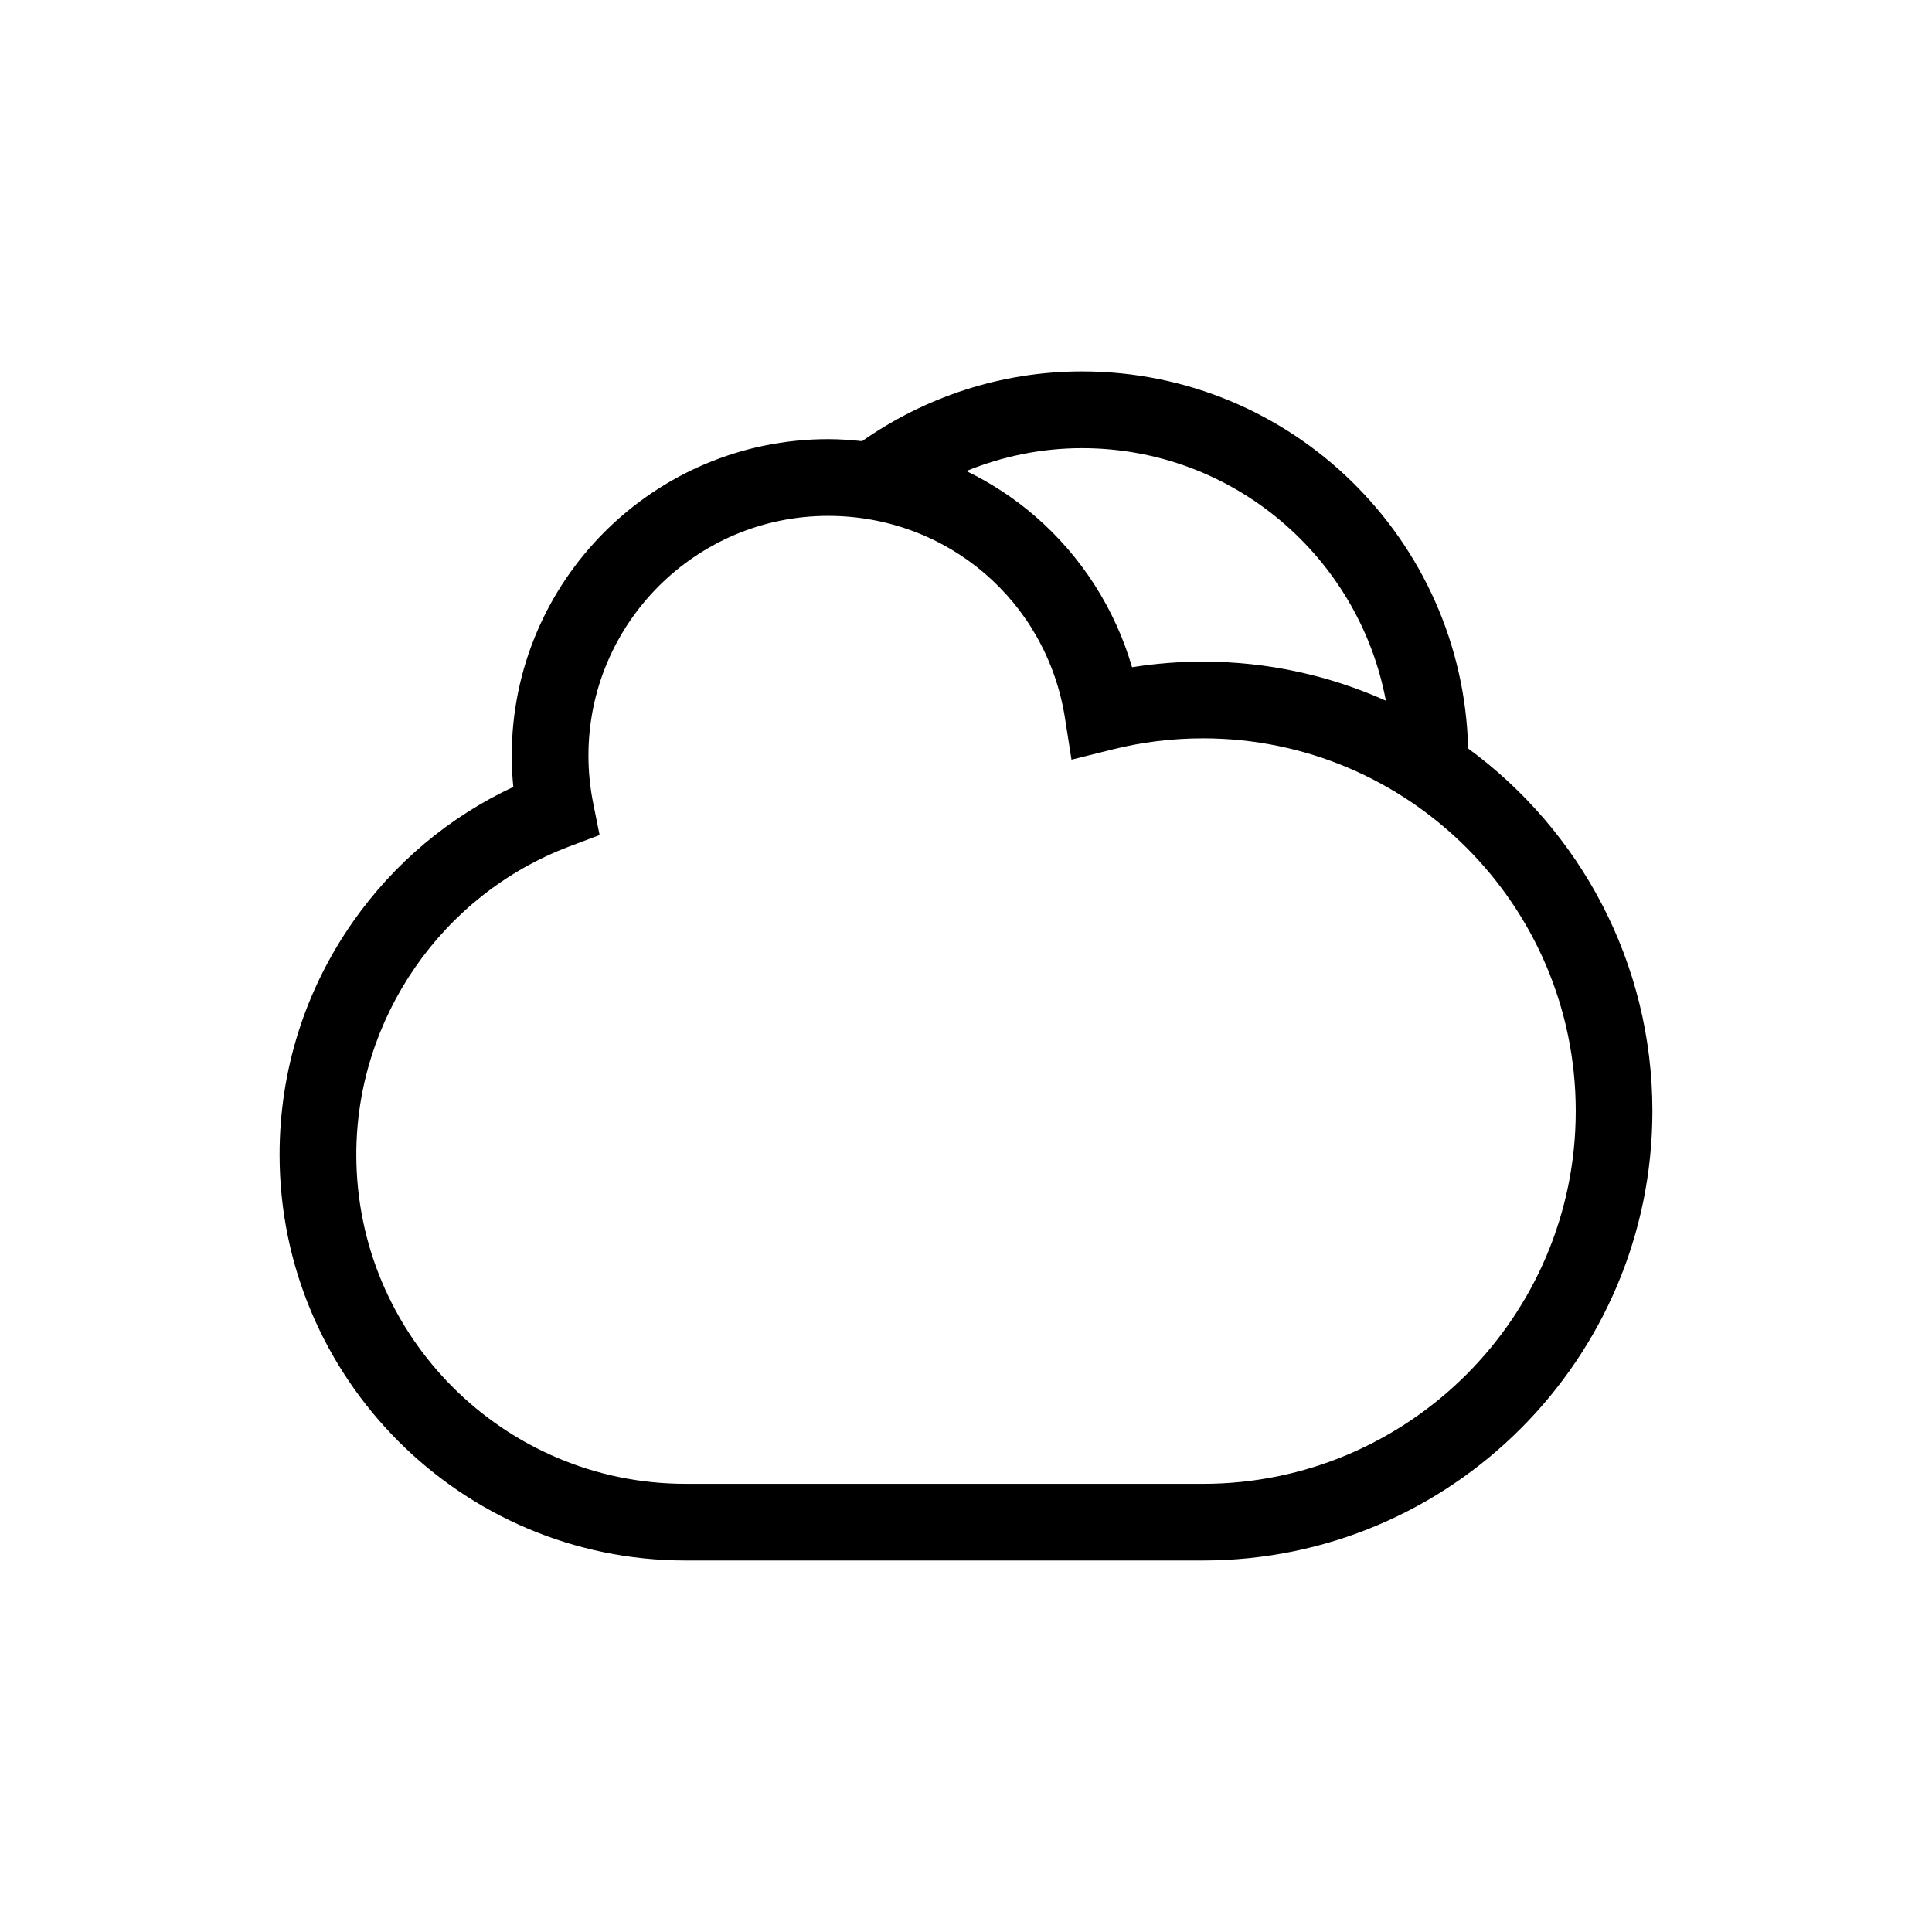 <?xml version="1.0" encoding="UTF-8"?>
<!-- The Best Svg Icon site in the world: iconSvg.co, Visit us! https://iconsvg.co -->
<svg fill="#000000" width="800px" height="800px" version="1.1" viewBox="144 144 512 512" xmlns="http://www.w3.org/2000/svg">
 <path d="m237.63 388.15c-12.781 18.164-19.539 39.551-19.539 61.824 0 59.312 48.254 107.57 107.57 107.57h137.14c65.672 0 119.1-53.43 119.1-119.11 0-39.406-19.25-74.398-48.828-96.082-1.359-55.312-46.68-99.922-102.31-99.922-21.699 0-41.746 6.906-58.312 18.484-2.973-0.324-5.965-0.535-8.973-0.535-46.238 0-83.859 37.621-83.859 83.859 0 2.766 0.137 5.543 0.414 8.305-16.965 7.941-31.504 20.121-42.402 35.598zm193.13-125.38c40.066 0 73.359 28.895 80.508 66.914-14.816-6.625-31.211-10.348-48.465-10.348-6.309 0-12.602 0.504-18.801 1.484-4.5-15.457-13.422-29.434-25.754-40.078-5.543-4.781-11.652-8.762-18.152-11.91 9.477-3.867 19.805-6.062 30.664-6.062zm-135.93 105.57 8.066-3.047-1.699-8.453c-0.832-4.133-1.254-8.375-1.254-12.594 0-35.039 28.5-63.535 63.535-63.535 31.504 0 57.898 22.555 62.758 53.629l1.719 10.984 10.793-2.695c7.84-1.969 15.93-2.961 24.062-2.961 54.469 0 98.777 44.32 98.777 98.781 0 54.461-44.316 98.781-98.777 98.781l-137.14-0.004c-48.109 0-87.246-39.145-87.246-87.25 0.004-36.074 22.668-68.883 56.41-81.637z"/>
</svg>